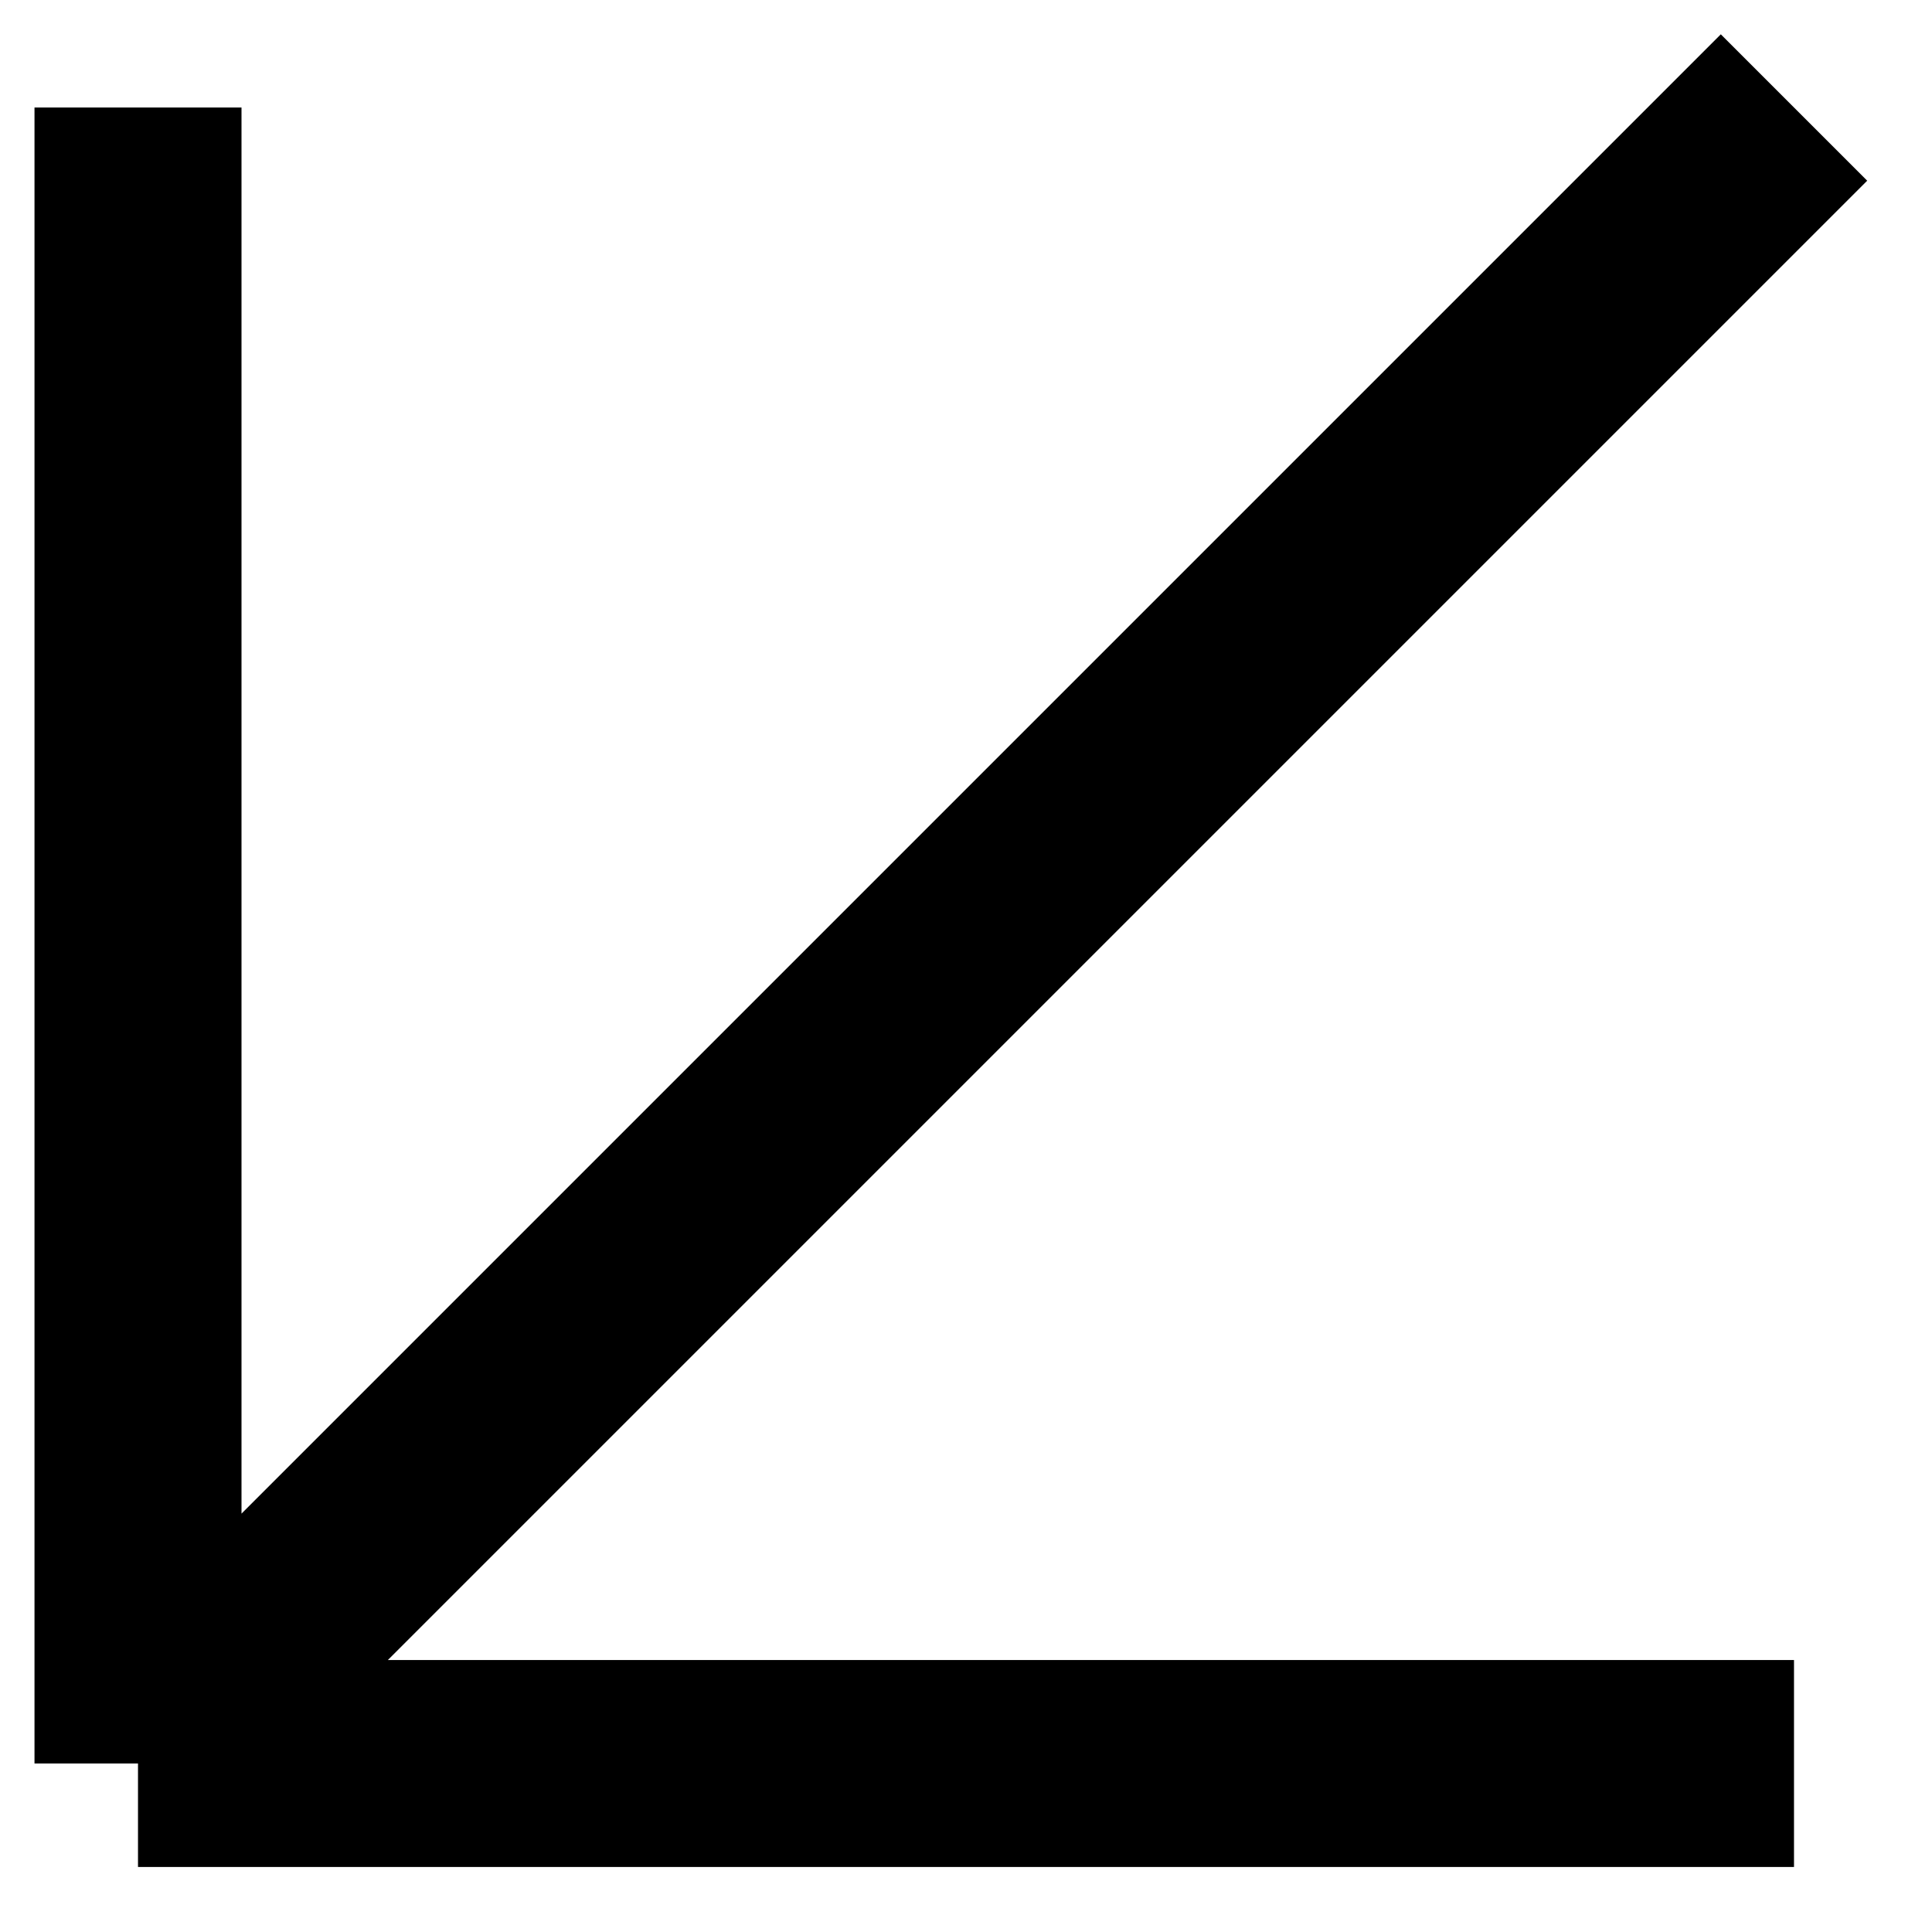 <svg width="14" height="14" viewBox="0 0 14 14" fill="none" xmlns="http://www.w3.org/2000/svg">
<g clip-path="url(#clip0_5188_4036)">
<path d="M13 0.779C11.748 2.031 4.478 9.301 1 12.779M1 12.779H13M1 12.779V0.779" stroke="black" stroke-width="1.5"/>
</g>
<defs>
<clipPath id="clip0_5188_4036">
<rect width="14" height="14" fill="white"/>
</clipPath>
</defs>
</svg>

